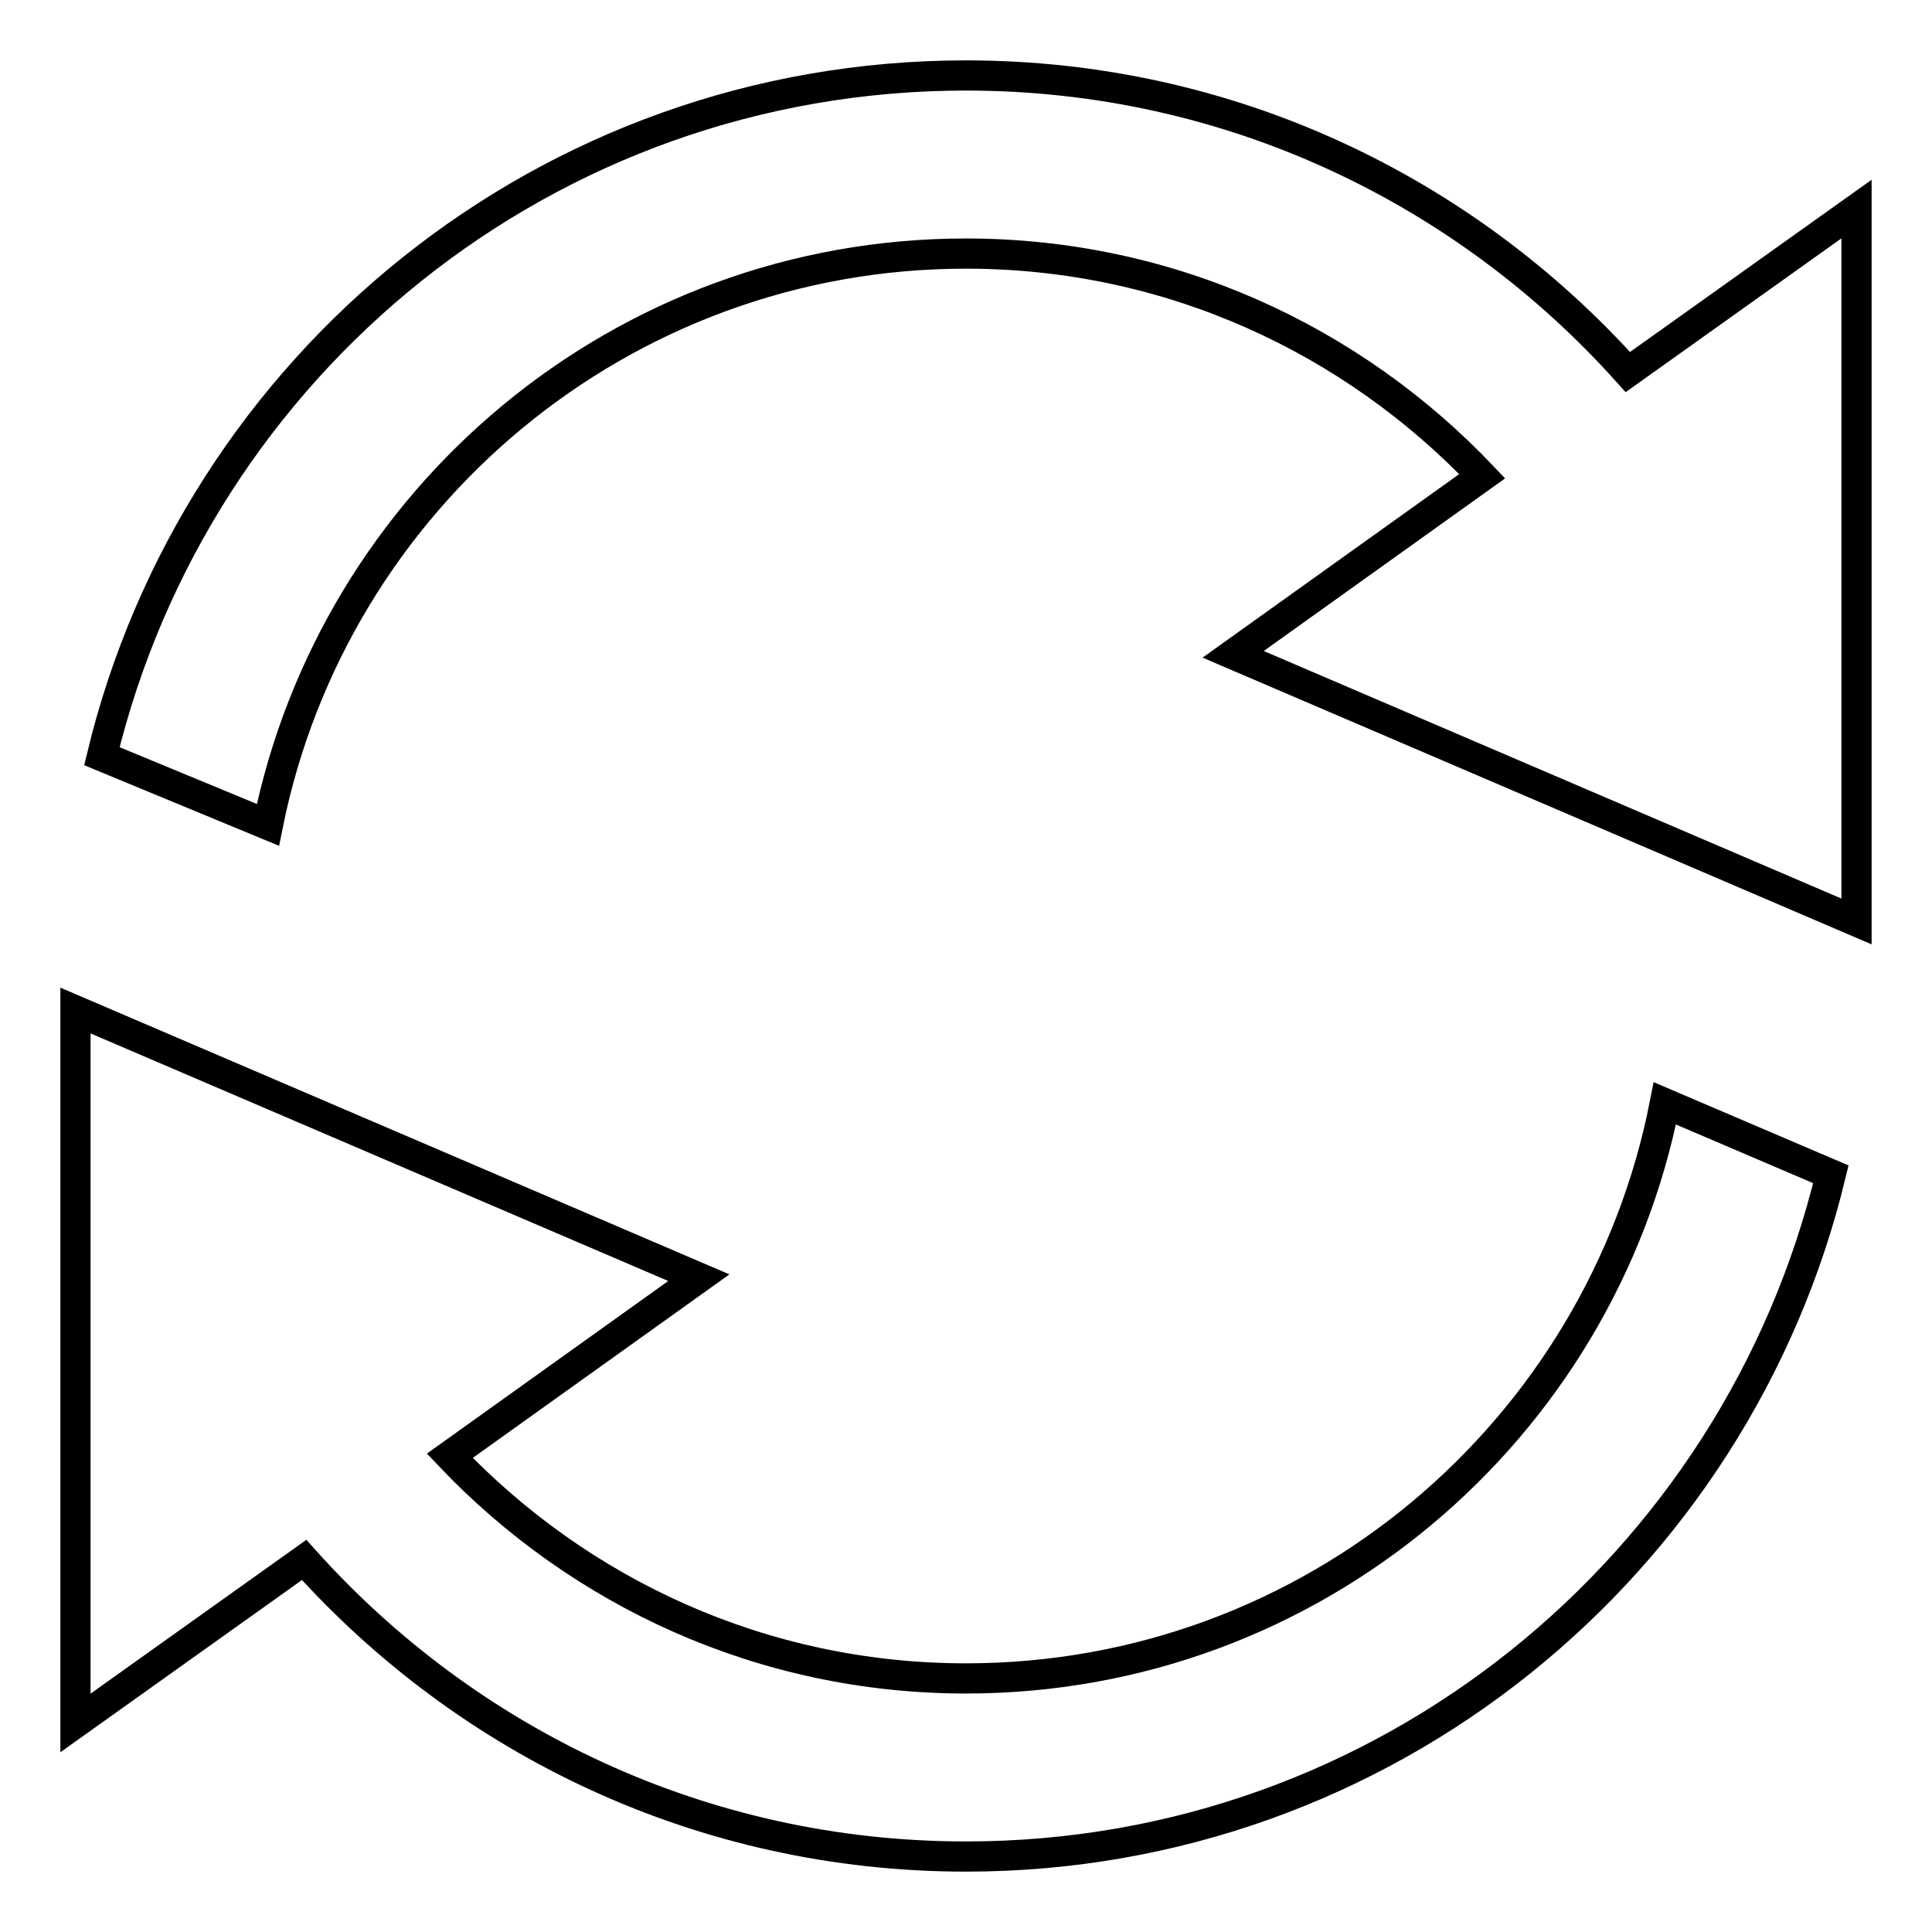 <?xml version="1.0" encoding="utf-8"?>
<!-- Svg Vector Icons : http://www.onlinewebfonts.com/icon -->
<!DOCTYPE svg PUBLIC "-//W3C//DTD SVG 1.1//EN" "http://www.w3.org/Graphics/SVG/1.1/DTD/svg11.dtd">
<svg version="1.1" xmlns="http://www.w3.org/2000/svg" xmlns:xlink="http://www.w3.org/1999/xlink" x="0px" y="0px" viewBox="0 0 256 256" enable-background="new 0 0 256 256" xml:space="preserve">
<g> <path stroke-width="4" fill-opacity="0" stroke="#000000"  d="M246,122.1l-82.6-35.4l33-23.6C179.2,45,155,33.6,128,33.6c-45.7,0-83.8,32.5-92.5,75.7l-22-9.1 C26,48.4,72.4,10,128,10c34.9,0,66.1,15.2,87.7,39.3L246,27.7V122.1z M59.6,192.9C76.8,211,101,222.4,128,222.4 c45.9,0,84.1-32.8,92.6-76.2l22,9.4c-12.5,51.8-59,90.4-114.6,90.4c-34.9,0-66.1-15.2-87.7-39.3L10,228.3v-94.4l82.6,35.4 L59.6,192.9L59.6,192.9z"/></g>
</svg>